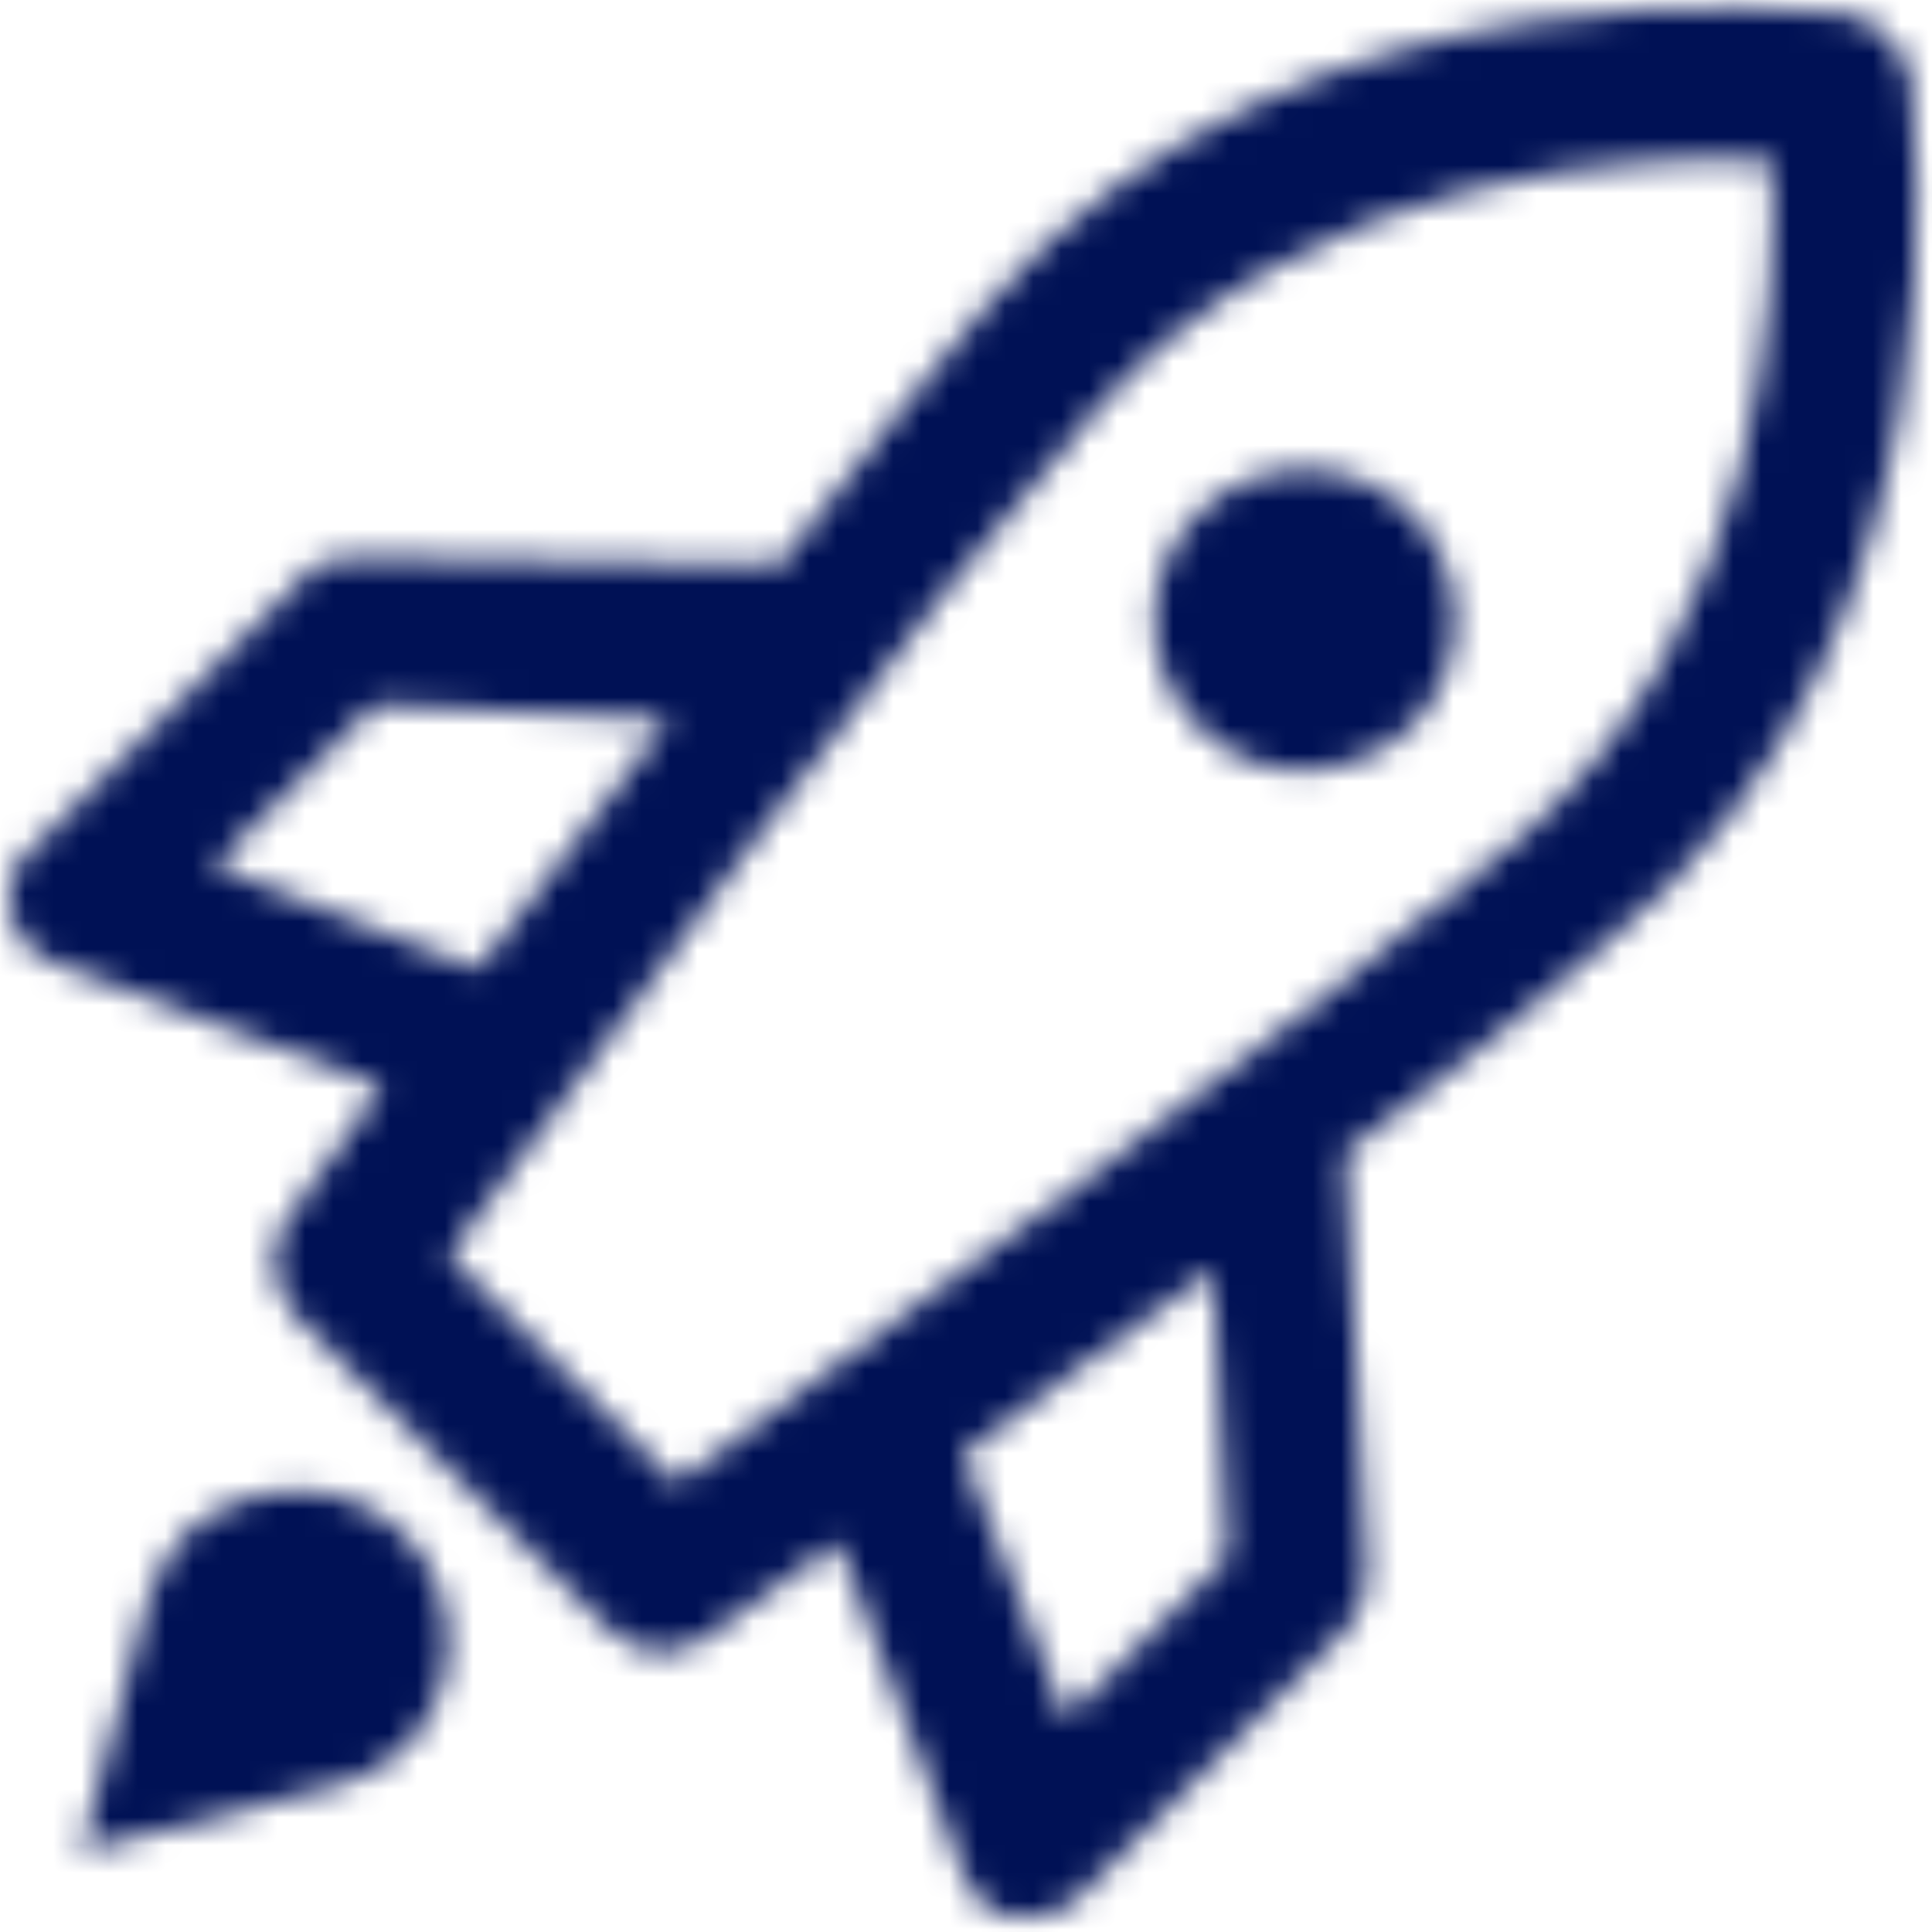 <?xml version="1.0" encoding="UTF-8"?>
<svg width="69px" height="69px" viewBox="0 0 69 69" version="1.1" xmlns="http://www.w3.org/2000/svg" xmlns:xlink="http://www.w3.org/1999/xlink">
    <!-- Generator: Sketch 48.2 (47327) - http://www.bohemiancoding.com/sketch -->
    <title>Icon</title>
    <desc>Created with Sketch.</desc>
    <defs>
        <path d="M75.862,10.452 C75.6,9.402 74.812,8.352 73.5,8.089 C72.713,8.089 54.075,5.464 42.788,18.589 C40.95,20.689 38.325,24.102 35.438,27.777 L20.212,27.514 C19.425,27.514 18.637,27.777 18.375,28.302 L8.925,37.752 C8.137,38.277 7.875,39.064 7.875,40.114 C8.137,40.902 8.662,41.689 9.45,41.952 L21.262,46.414 C19.425,49.039 18.113,50.877 17.85,51.139 C17.062,52.189 17.325,53.502 18.113,54.552 L29.4,65.839 C29.925,66.364 30.712,66.627 31.238,66.627 C31.762,66.627 32.288,66.364 32.812,66.102 C33.075,65.839 34.913,64.527 37.538,62.689 L42,74.502 C42.263,75.289 43.05,76.077 43.837,76.077 L44.362,76.077 C45.15,76.077 45.675,75.814 46.2,75.289 L55.65,65.839 C56.175,65.314 56.438,64.527 56.438,63.739 L55.65,48.777 C59.587,45.889 63,43.002 65.1,41.164 C78.487,30.139 75.862,11.502 75.862,10.452 L75.862,10.452 Z M15.225,38.539 L21,32.764 L31.5,33.289 C29.137,36.439 26.775,39.589 24.675,42.214 L15.225,38.539 L15.225,38.539 Z M51.45,63.214 L45.675,68.989 L42,59.539 C44.625,57.439 47.775,55.339 50.925,52.977 L51.45,63.214 L51.45,63.214 Z M61.95,37.489 C55.65,43.002 37.538,56.389 31.762,60.589 L23.625,52.452 C27.825,46.677 41.212,28.302 46.725,22.264 C54.337,13.602 66.15,13.077 70.875,13.339 C71.138,18.064 70.612,29.877 61.95,37.489 Z M54.075,35.127 C52.763,35.127 51.45,34.602 50.4,33.552 C48.3,31.452 48.3,28.039 50.4,25.939 C52.5,23.839 55.913,23.839 58.013,25.939 C60.112,28.039 60.112,31.452 58.013,33.552 C56.962,34.602 55.388,35.127 54.075,35.127 Z M22.05,62.427 C24.15,64.527 24.15,67.939 22.05,70.039 C21.262,70.827 20.475,71.089 19.688,71.352 L10.5,73.714 L12.863,64.789 C13.125,64.002 13.65,62.952 14.175,62.427 C16.538,60.327 19.95,60.327 22.05,62.427 L22.05,62.427 Z" id="path-1"></path>
    </defs>
    <g id="Startseite_v1" stroke="none" stroke-width="1" fill="none" fill-rule="evenodd" transform="translate(-685, -1071)">
        <g id="s1" transform="translate(0, 952)">
            <g id="Icon/Rocket" transform="translate(719.397, 153.397) rotate(-360) translate(-719.397, -153.397) translate(677.397, 111.397)">
                <rect id="Bounding-Box" fill-opacity="0.15" fill="#BD10E0" fill-rule="evenodd" opacity="0" x="0" y="0" width="84" height="84"></rect>
                <mask id="mask-2" fill="white">
                    <use xlink:href="#path-1"></use>
                </mask>
                <g id="Mask" fill-rule="nonzero"></g>
                <g id="Color/Swisscom/Navy" mask="url(#mask-2)" fill="#001155" fill-rule="evenodd">
                    <rect id="Box" x="0" y="0" width="84" height="84"></rect>
                </g>
            </g>
        </g>
    </g>
</svg>
